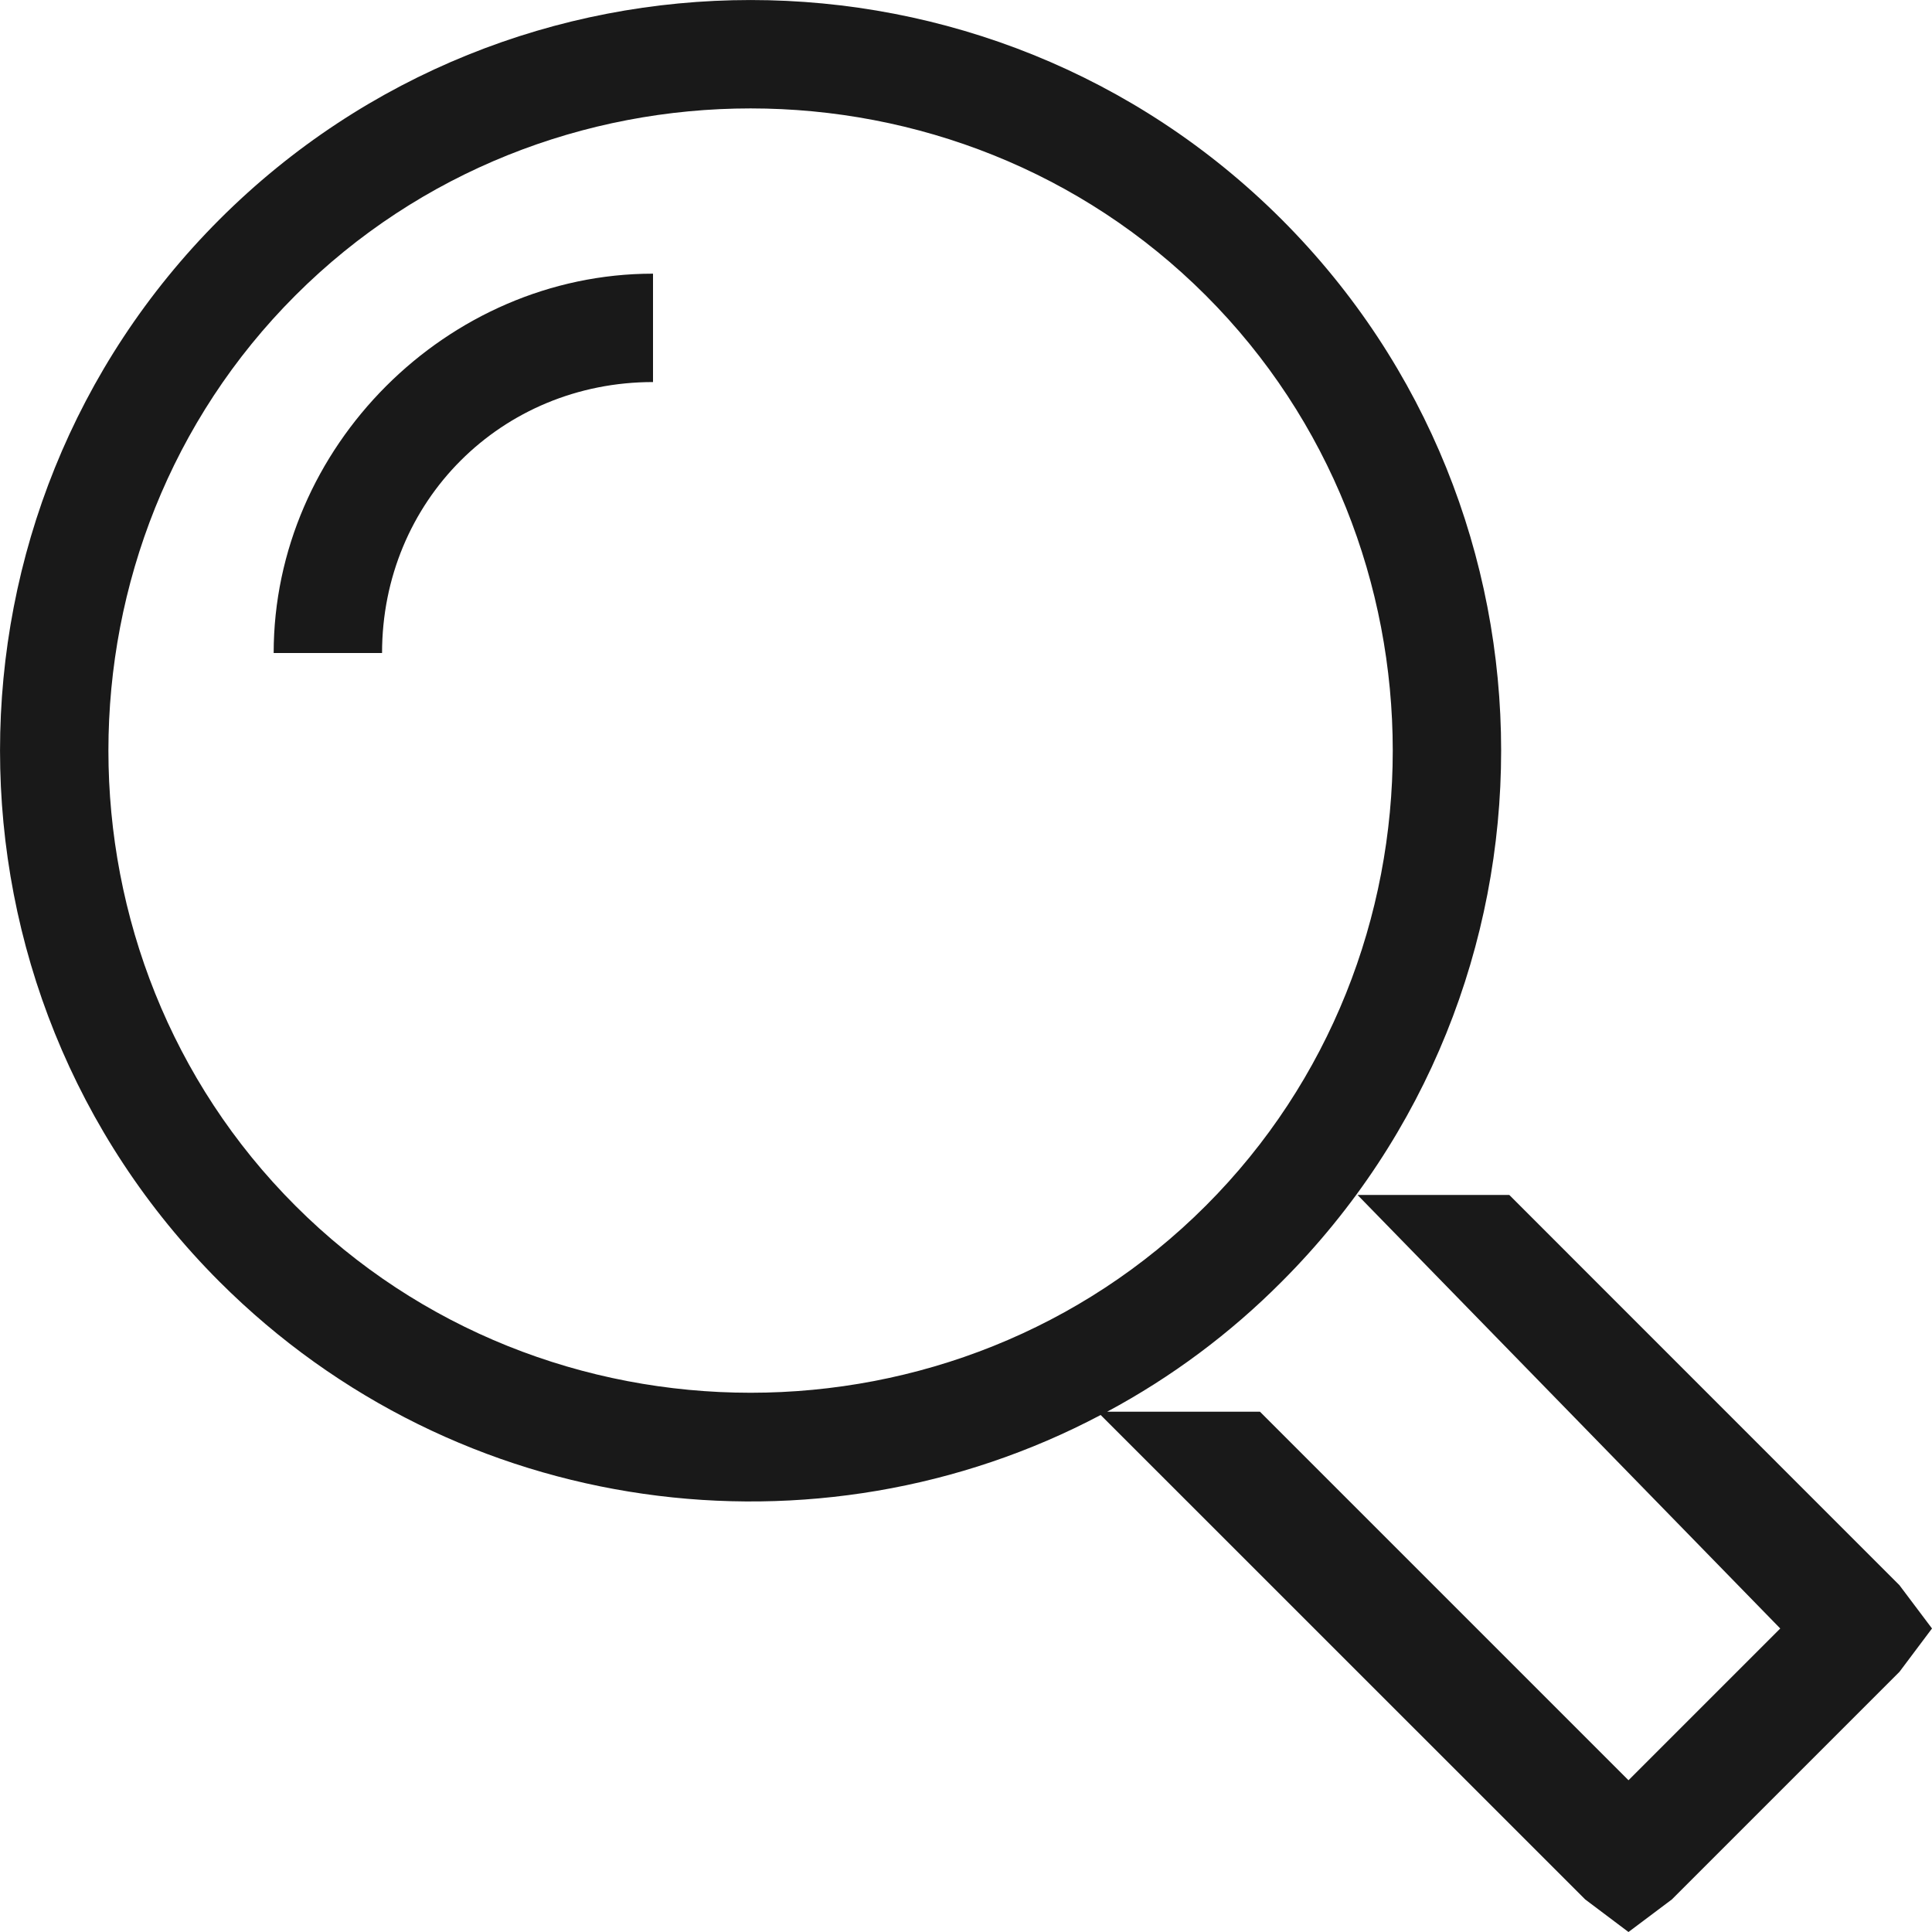 <svg width="20" height="20" viewBox="0 0 20 20" fill="none" xmlns="http://www.w3.org/2000/svg">
<path fill-rule="evenodd" clip-rule="evenodd" d="M13.268 2.272C10.238 -0.757 5.302 -0.757 2.272 2.272C-0.757 5.302 -0.757 10.238 2.272 13.268C4.741 15.736 8.466 16.196 11.394 14.648L16.41 19.663L16.858 20L17.307 19.663L19.663 17.307L20 16.858L19.663 16.41L15.624 12.37H14.053L18.429 16.858L16.858 18.429L13.043 14.614H11.461C12.127 14.257 12.736 13.803 13.268 13.268C16.297 10.238 16.297 5.302 13.268 2.272ZM3.058 12.482C0.477 9.902 0.477 5.638 3.058 3.058C5.638 0.477 9.902 0.477 12.482 3.058C15.063 5.638 15.063 9.902 12.482 12.482C9.902 15.063 5.638 15.063 3.058 12.482ZM2.833 6.76H3.955C3.955 5.189 5.189 3.955 6.76 3.955V2.833C4.628 2.833 2.833 4.628 2.833 6.76Z" fill="#191919"/>
</svg>
